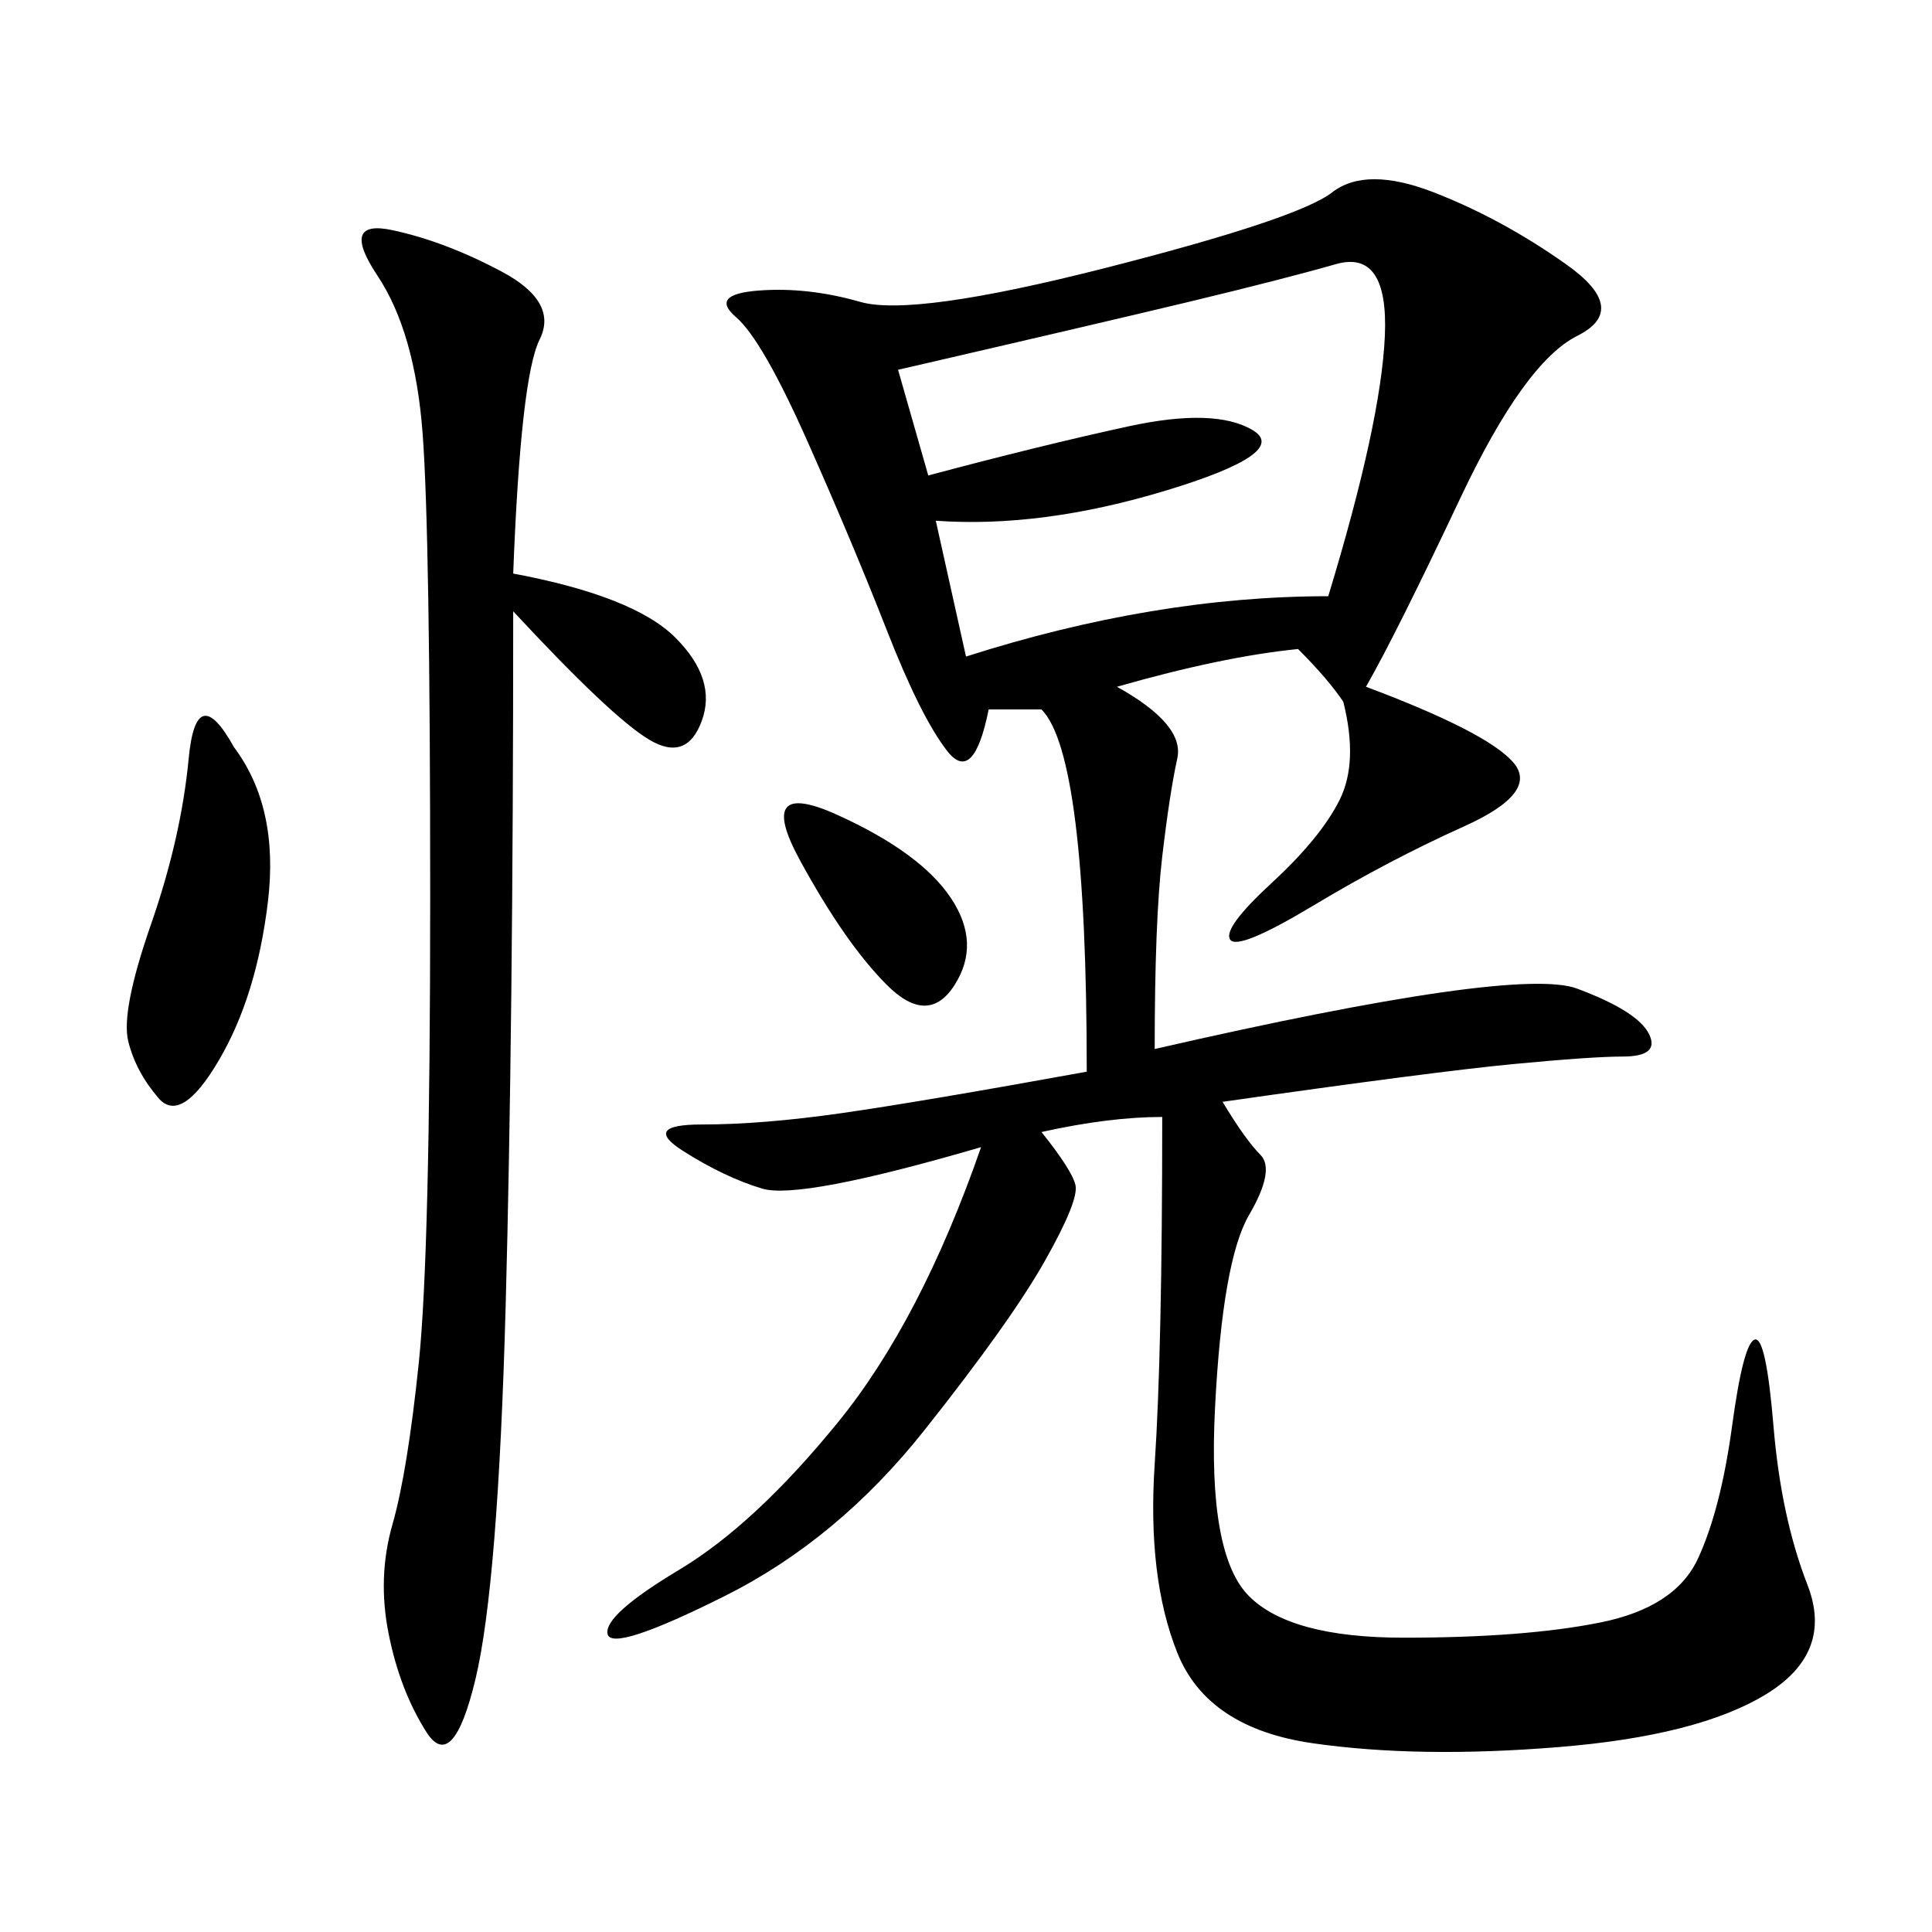 <svg xmlns="http://www.w3.org/2000/svg" xmlns:xlink="http://www.w3.org/1999/xlink" width="300" height="300"><path d="M212.11 106.64Q230.86 113.67 234.96 118.36Q239.06 123.05 227.34 128.32Q215.63 133.59 203.91 140.63Q192.19 147.66 191.02 145.90Q189.84 144.14 197.46 137.11Q205.08 130.08 208.01 124.22Q210.94 118.36 208.59 108.98L208.59 108.98Q206.25 105.47 201.56 100.78L201.56 100.78Q189.84 101.95 173.44 106.64L173.44 106.64Q183.98 112.50 182.81 117.77Q181.64 123.05 180.47 133.01Q179.30 142.97 179.30 162.89L179.30 162.89Q235.55 150 244.92 153.52Q254.30 157.03 256.05 160.55Q257.81 164.06 251.95 164.06L251.95 164.06Q247.27 164.06 234.96 165.23Q222.66 166.41 189.84 171.09L189.84 171.09Q193.36 176.95 195.70 179.30Q198.05 181.64 193.95 188.67Q189.84 195.70 188.67 218.55Q187.50 241.41 193.95 247.85Q200.39 254.30 217.97 254.30L217.97 254.30Q236.72 254.30 248.44 251.95Q260.16 249.61 263.67 241.99Q267.19 234.38 268.95 221.48Q270.70 208.59 272.46 208.01Q274.22 207.42 275.39 221.48Q276.56 235.55 280.66 246.09Q284.77 256.64 274.22 263.09Q263.67 269.53 241.99 271.29Q220.31 273.05 203.91 270.70Q187.50 268.36 182.81 256.64Q178.13 244.92 179.30 227.34Q180.47 209.77 180.47 173.44L180.47 173.44Q172.27 173.44 161.72 175.78L161.72 175.78Q166.41 181.64 166.99 183.98Q167.58 186.33 162.30 195.70Q157.03 205.08 143.55 222.07Q130.08 239.06 112.50 247.85Q94.92 256.64 94.34 253.71Q93.75 250.78 105.47 243.75Q117.19 236.72 130.08 220.90Q142.97 205.08 152.34 178.13L152.34 178.13Q124.22 186.33 118.36 184.57Q112.50 182.81 106.05 178.71Q99.61 174.61 108.98 174.61L108.98 174.61Q118.36 174.61 130.66 172.85Q142.97 171.09 168.75 166.41L168.75 166.41Q168.75 117.19 161.72 110.16L161.72 110.16L153.52 110.16Q151.17 121.88 147.07 116.60Q142.97 111.33 137.70 97.85Q132.42 84.38 125.39 68.55Q118.36 52.73 114.26 49.22Q110.16 45.70 117.77 45.12Q125.39 44.53 133.59 46.88Q141.80 49.22 171.68 41.60Q201.56 33.98 206.84 29.88Q212.11 25.78 222.66 29.88Q233.20 33.98 243.16 41.02Q253.13 48.05 244.92 52.15Q236.72 56.25 226.76 77.34Q216.80 98.44 212.11 106.64L212.11 106.64ZM79.69 89.06Q98.44 92.58 104.88 99.02Q111.33 105.47 108.98 111.91Q106.64 118.36 100.78 114.84Q94.92 111.33 79.69 94.92L79.69 94.92Q79.69 159.38 78.52 202.73Q77.34 246.09 73.83 260.74Q70.31 275.39 66.21 268.95Q62.11 262.50 60.35 253.71Q58.59 244.92 60.94 236.72Q63.28 228.52 65.04 211.52Q66.80 194.53 66.80 139.45L66.80 139.45Q66.80 83.20 65.63 67.38Q64.45 51.56 58.59 42.77Q52.73 33.98 60.94 35.74Q69.14 37.50 77.93 42.19Q86.72 46.88 83.79 52.73Q80.86 58.59 79.69 89.06L79.69 89.06ZM139.45 57.42L144.14 73.83Q161.72 69.14 175.20 66.21Q188.67 63.28 194.53 66.80Q200.39 70.31 181.05 76.17Q161.72 82.03 145.31 80.86L145.31 80.86L150 101.95Q179.30 92.58 206.25 92.58L206.25 92.58Q214.45 65.63 215.04 52.15Q215.63 38.67 207.42 41.02Q199.22 43.36 184.57 46.88Q169.92 50.39 139.45 57.42L139.45 57.42ZM36.33 116.02Q43.36 125.39 41.60 140.04Q39.84 154.69 33.98 164.65Q28.13 174.61 24.61 170.51Q21.09 166.41 19.92 161.72Q18.75 157.03 23.44 143.55Q28.13 130.08 29.30 117.77Q30.47 105.47 36.33 116.02L36.33 116.02ZM130.08 126.56Q142.97 132.42 147.66 139.45Q152.34 146.48 148.24 152.93Q144.14 159.38 137.70 152.93Q131.25 146.48 124.22 133.59Q117.19 120.70 130.08 126.56L130.08 126.56Z"/></svg>